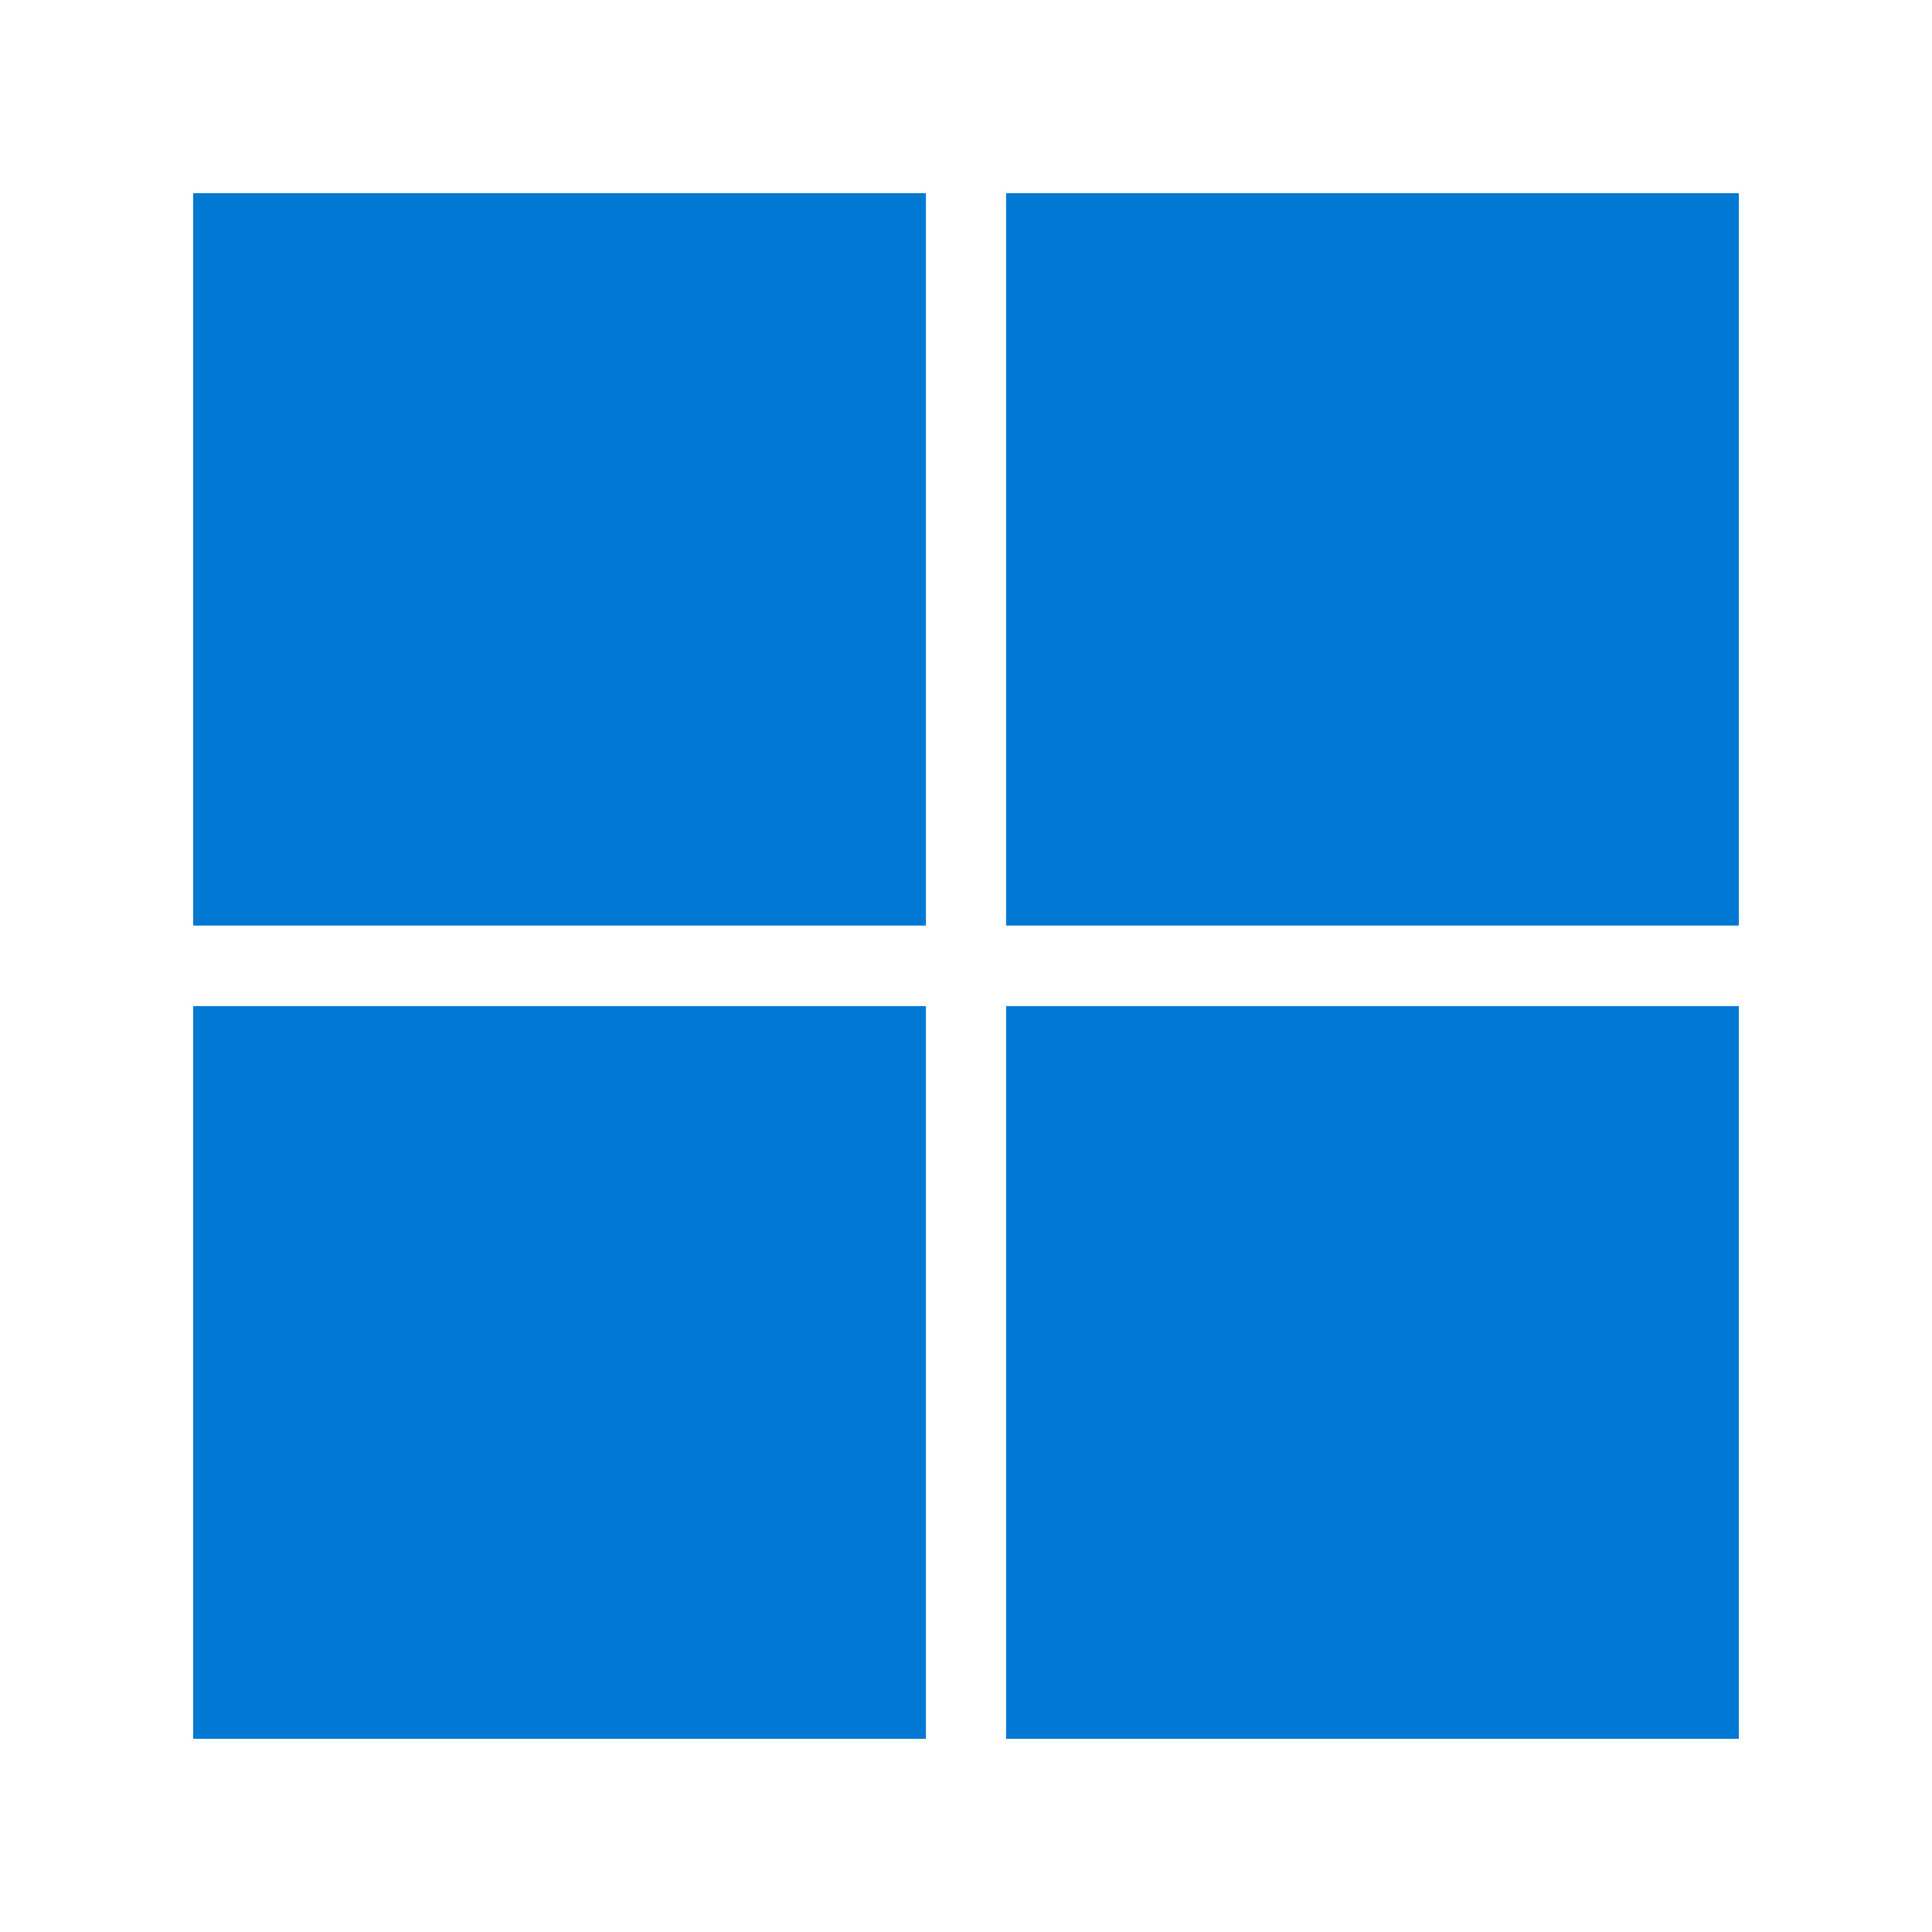<svg width="250" height="250" viewBox="0 0 250 250" fill="none" xmlns="http://www.w3.org/2000/svg">
<rect width="250" height="250" fill="white"/>
<path d="M25 25H119.81V119.769H25V25ZM130.19 25H225V119.769H130.19V25ZM25 130.19H119.81V225H25V130.19ZM130.19 130.19H225V225H130.19" fill="#0078D4"/>
</svg>
